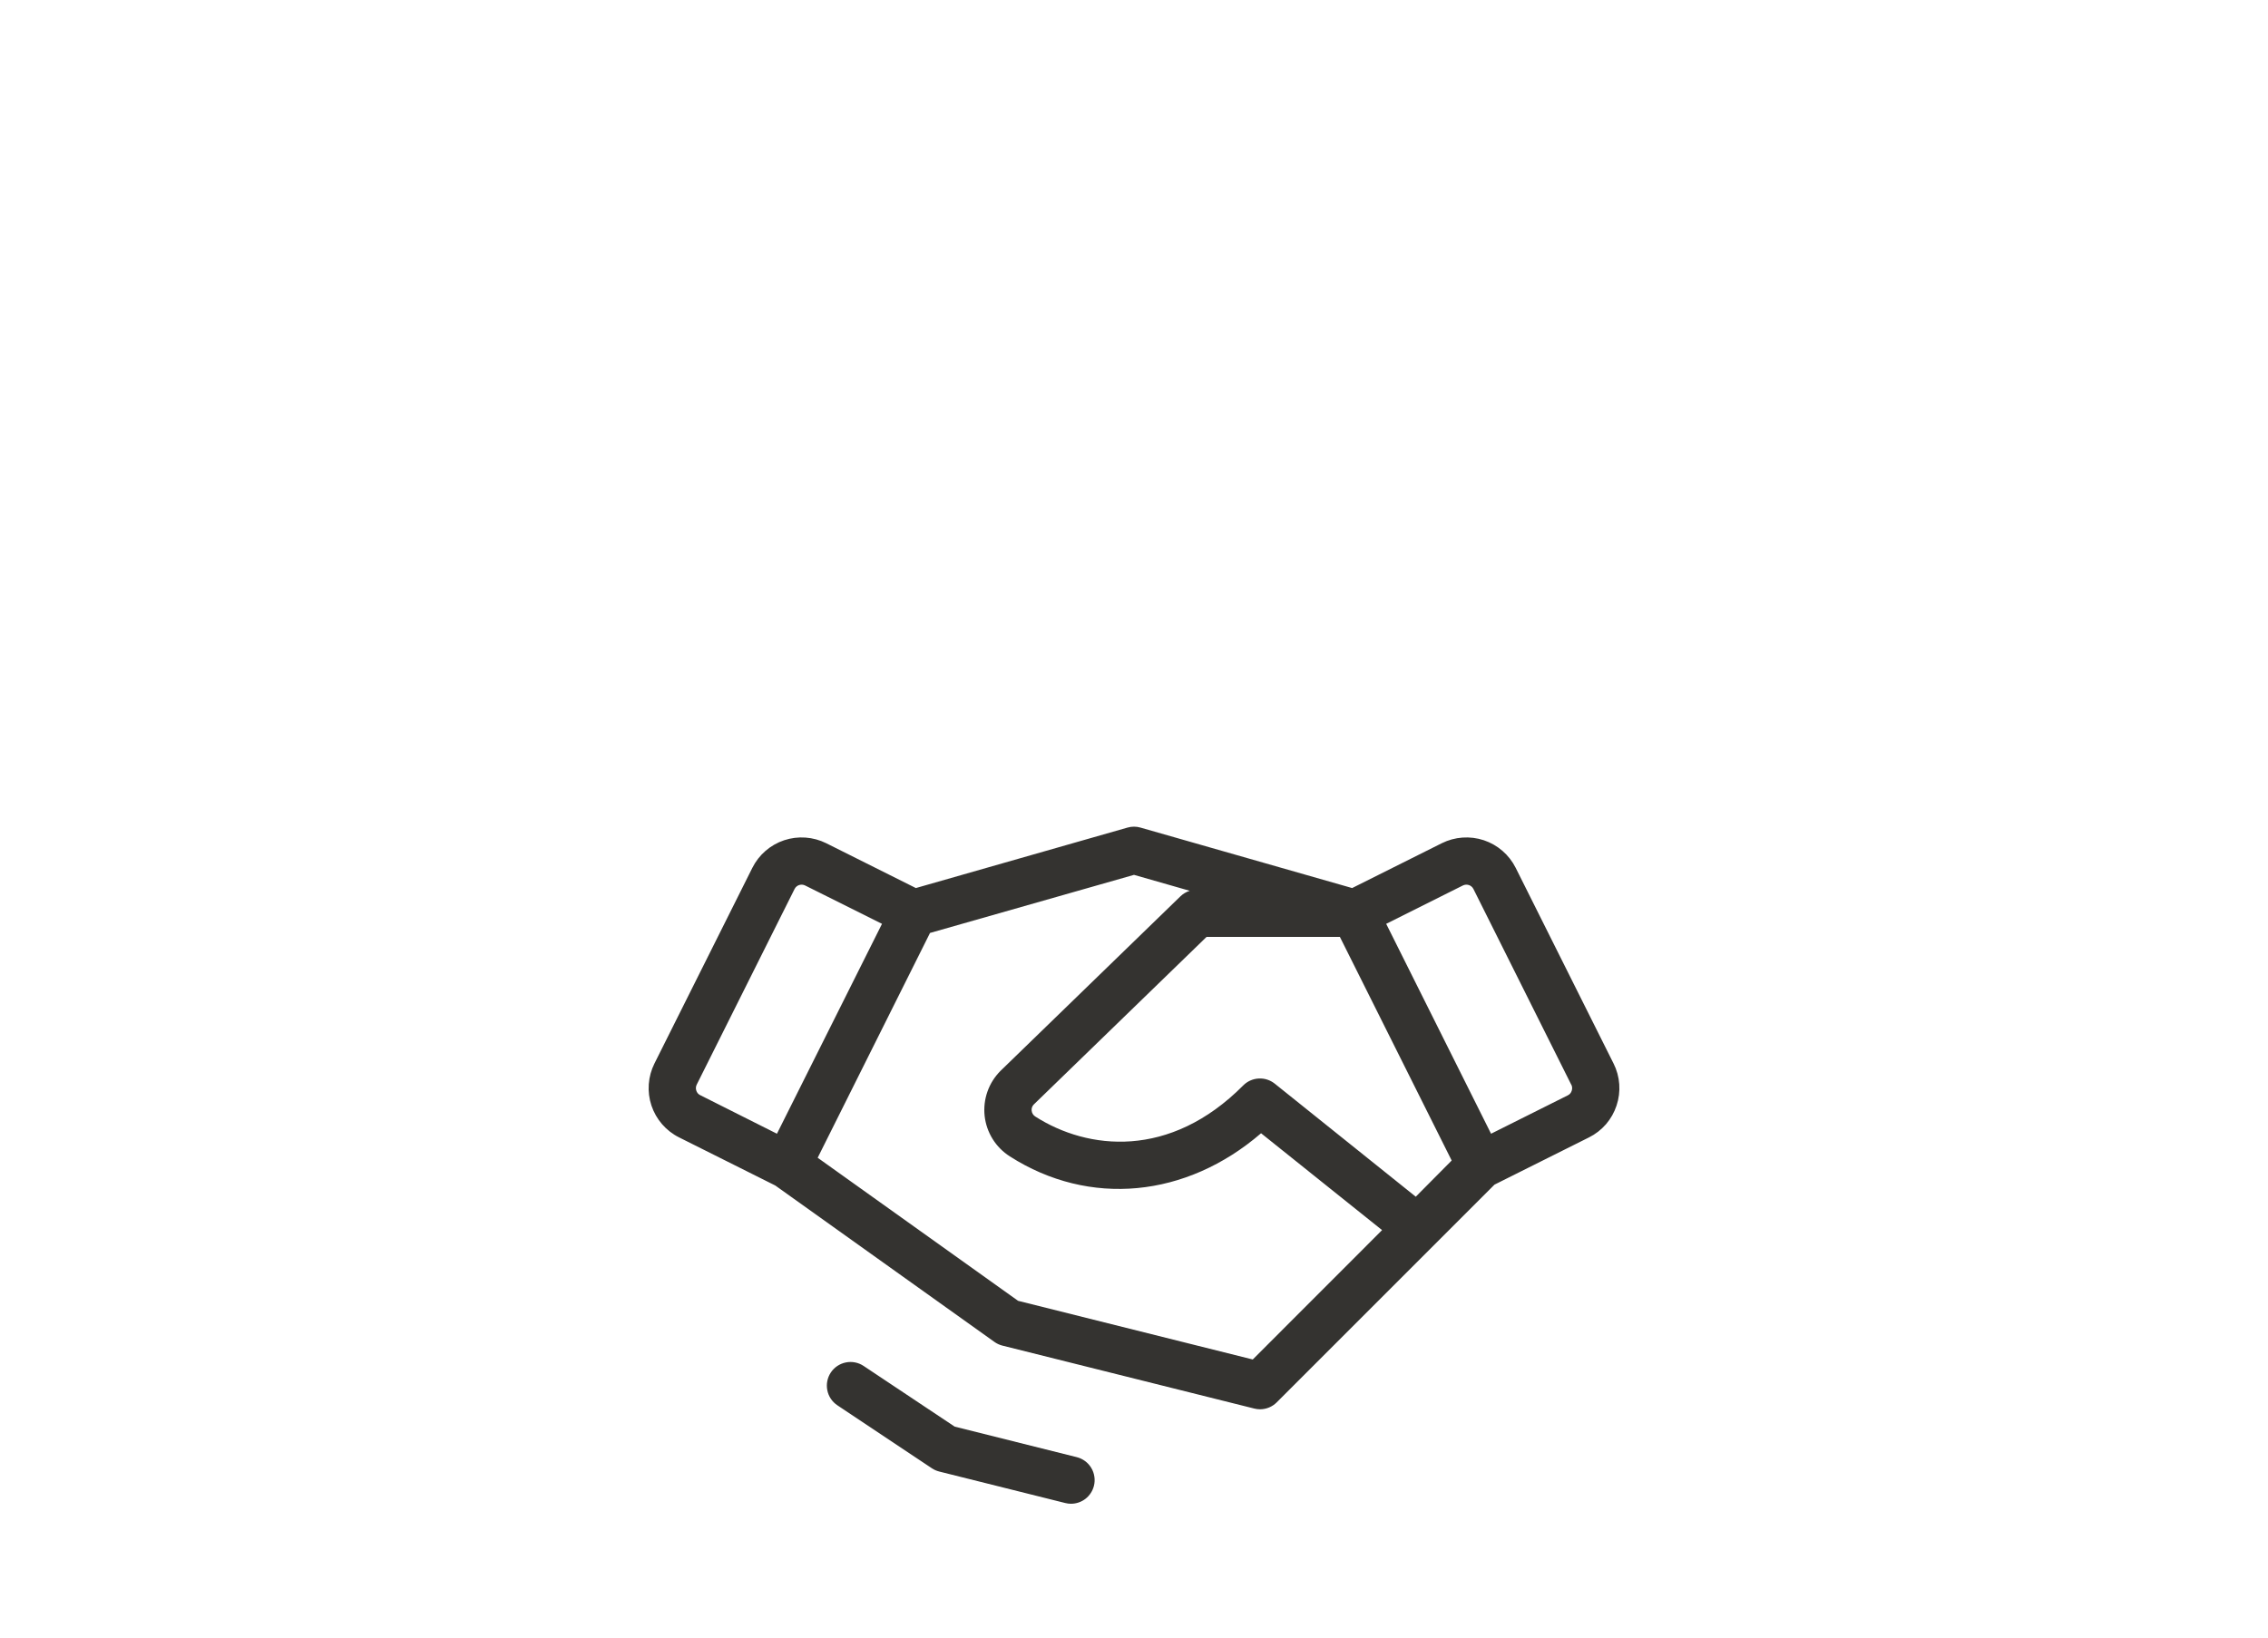 <svg xmlns="http://www.w3.org/2000/svg" fill="none" viewBox="0 0 72 52" height="52" width="72">
<path fill="#343330" d="M34.728 47.181C34.687 47.344 34.593 47.488 34.462 47.591C34.33 47.694 34.167 47.75 34 47.75C33.938 47.75 33.877 47.742 33.818 47.727L29.818 46.727C29.734 46.706 29.655 46.671 29.584 46.624L26.584 44.624C26.502 44.569 26.431 44.499 26.376 44.417C26.321 44.335 26.283 44.243 26.264 44.146C26.225 43.951 26.265 43.748 26.375 43.583C26.485 43.417 26.657 43.302 26.852 43.263C26.949 43.243 27.049 43.243 27.145 43.262C27.242 43.281 27.334 43.319 27.416 43.374L30.308 45.301L34.183 46.27C34.278 46.294 34.368 46.337 34.447 46.395C34.527 46.454 34.593 46.528 34.644 46.613C34.695 46.697 34.728 46.791 34.742 46.889C34.757 46.986 34.752 47.086 34.728 47.181ZM51.319 35.106C51.247 35.324 51.133 35.526 50.983 35.7C50.832 35.873 50.649 36.015 50.444 36.117L47.444 37.617L40.53 44.531C40.389 44.672 40.199 44.75 40 44.75C39.938 44.75 39.877 44.742 39.818 44.727L31.818 42.727C31.728 42.704 31.643 42.664 31.568 42.61L24.613 37.645L21.559 36.117C21.144 35.91 20.828 35.546 20.681 35.106C20.535 34.666 20.569 34.185 20.776 33.77L23.883 27.559C24.09 27.144 24.454 26.828 24.894 26.681C25.334 26.535 25.815 26.569 26.23 26.776L29.075 28.199L35.794 26.279C35.929 26.24 36.072 26.24 36.206 26.279L42.925 28.199L45.77 26.776C46.185 26.569 46.666 26.535 47.106 26.681C47.546 26.828 47.91 27.144 48.118 27.559L51.224 33.77C51.327 33.975 51.389 34.199 51.405 34.429C51.421 34.658 51.392 34.888 51.319 35.106ZM22.23 34.776L24.665 36L28 29.335L25.559 28.117C25.5 28.088 25.431 28.083 25.368 28.104C25.305 28.125 25.253 28.171 25.224 28.23L22.118 34.441C22.088 34.501 22.084 34.569 22.105 34.631C22.115 34.663 22.131 34.692 22.152 34.717C22.174 34.742 22.2 34.762 22.23 34.776ZM43.875 39.061L40.034 35.985C37.659 38.032 34.586 38.335 32.059 36.72C31.838 36.579 31.651 36.391 31.512 36.168C31.374 35.946 31.287 35.695 31.258 35.435C31.23 35.174 31.26 34.911 31.347 34.663C31.434 34.416 31.575 34.192 31.76 34.006L37.475 28.461C37.558 28.381 37.659 28.321 37.769 28.286L36 27.78L29.524 29.625L25.958 36.763L32.32 41.306L39.77 43.169L43.875 39.061ZM46.085 36.851L42.536 29.75H38.304L32.815 35.075C32.791 35.1 32.772 35.131 32.761 35.165C32.75 35.198 32.747 35.234 32.751 35.269C32.755 35.307 32.768 35.344 32.788 35.376C32.809 35.409 32.836 35.436 32.869 35.456C34.53 36.517 37.136 36.815 39.468 34.466C39.598 34.335 39.772 34.257 39.957 34.247C40.141 34.236 40.323 34.294 40.468 34.41L44.945 38L46.085 36.851ZM49.88 34.441L46.776 28.23C46.747 28.171 46.695 28.125 46.632 28.104C46.569 28.083 46.501 28.088 46.441 28.117L44.006 29.335L47.335 36L49.77 34.782C49.8 34.768 49.826 34.748 49.848 34.723C49.869 34.698 49.885 34.669 49.895 34.638C49.906 34.606 49.911 34.572 49.909 34.538C49.907 34.504 49.898 34.471 49.883 34.441H49.88Z"></path>
</svg>
